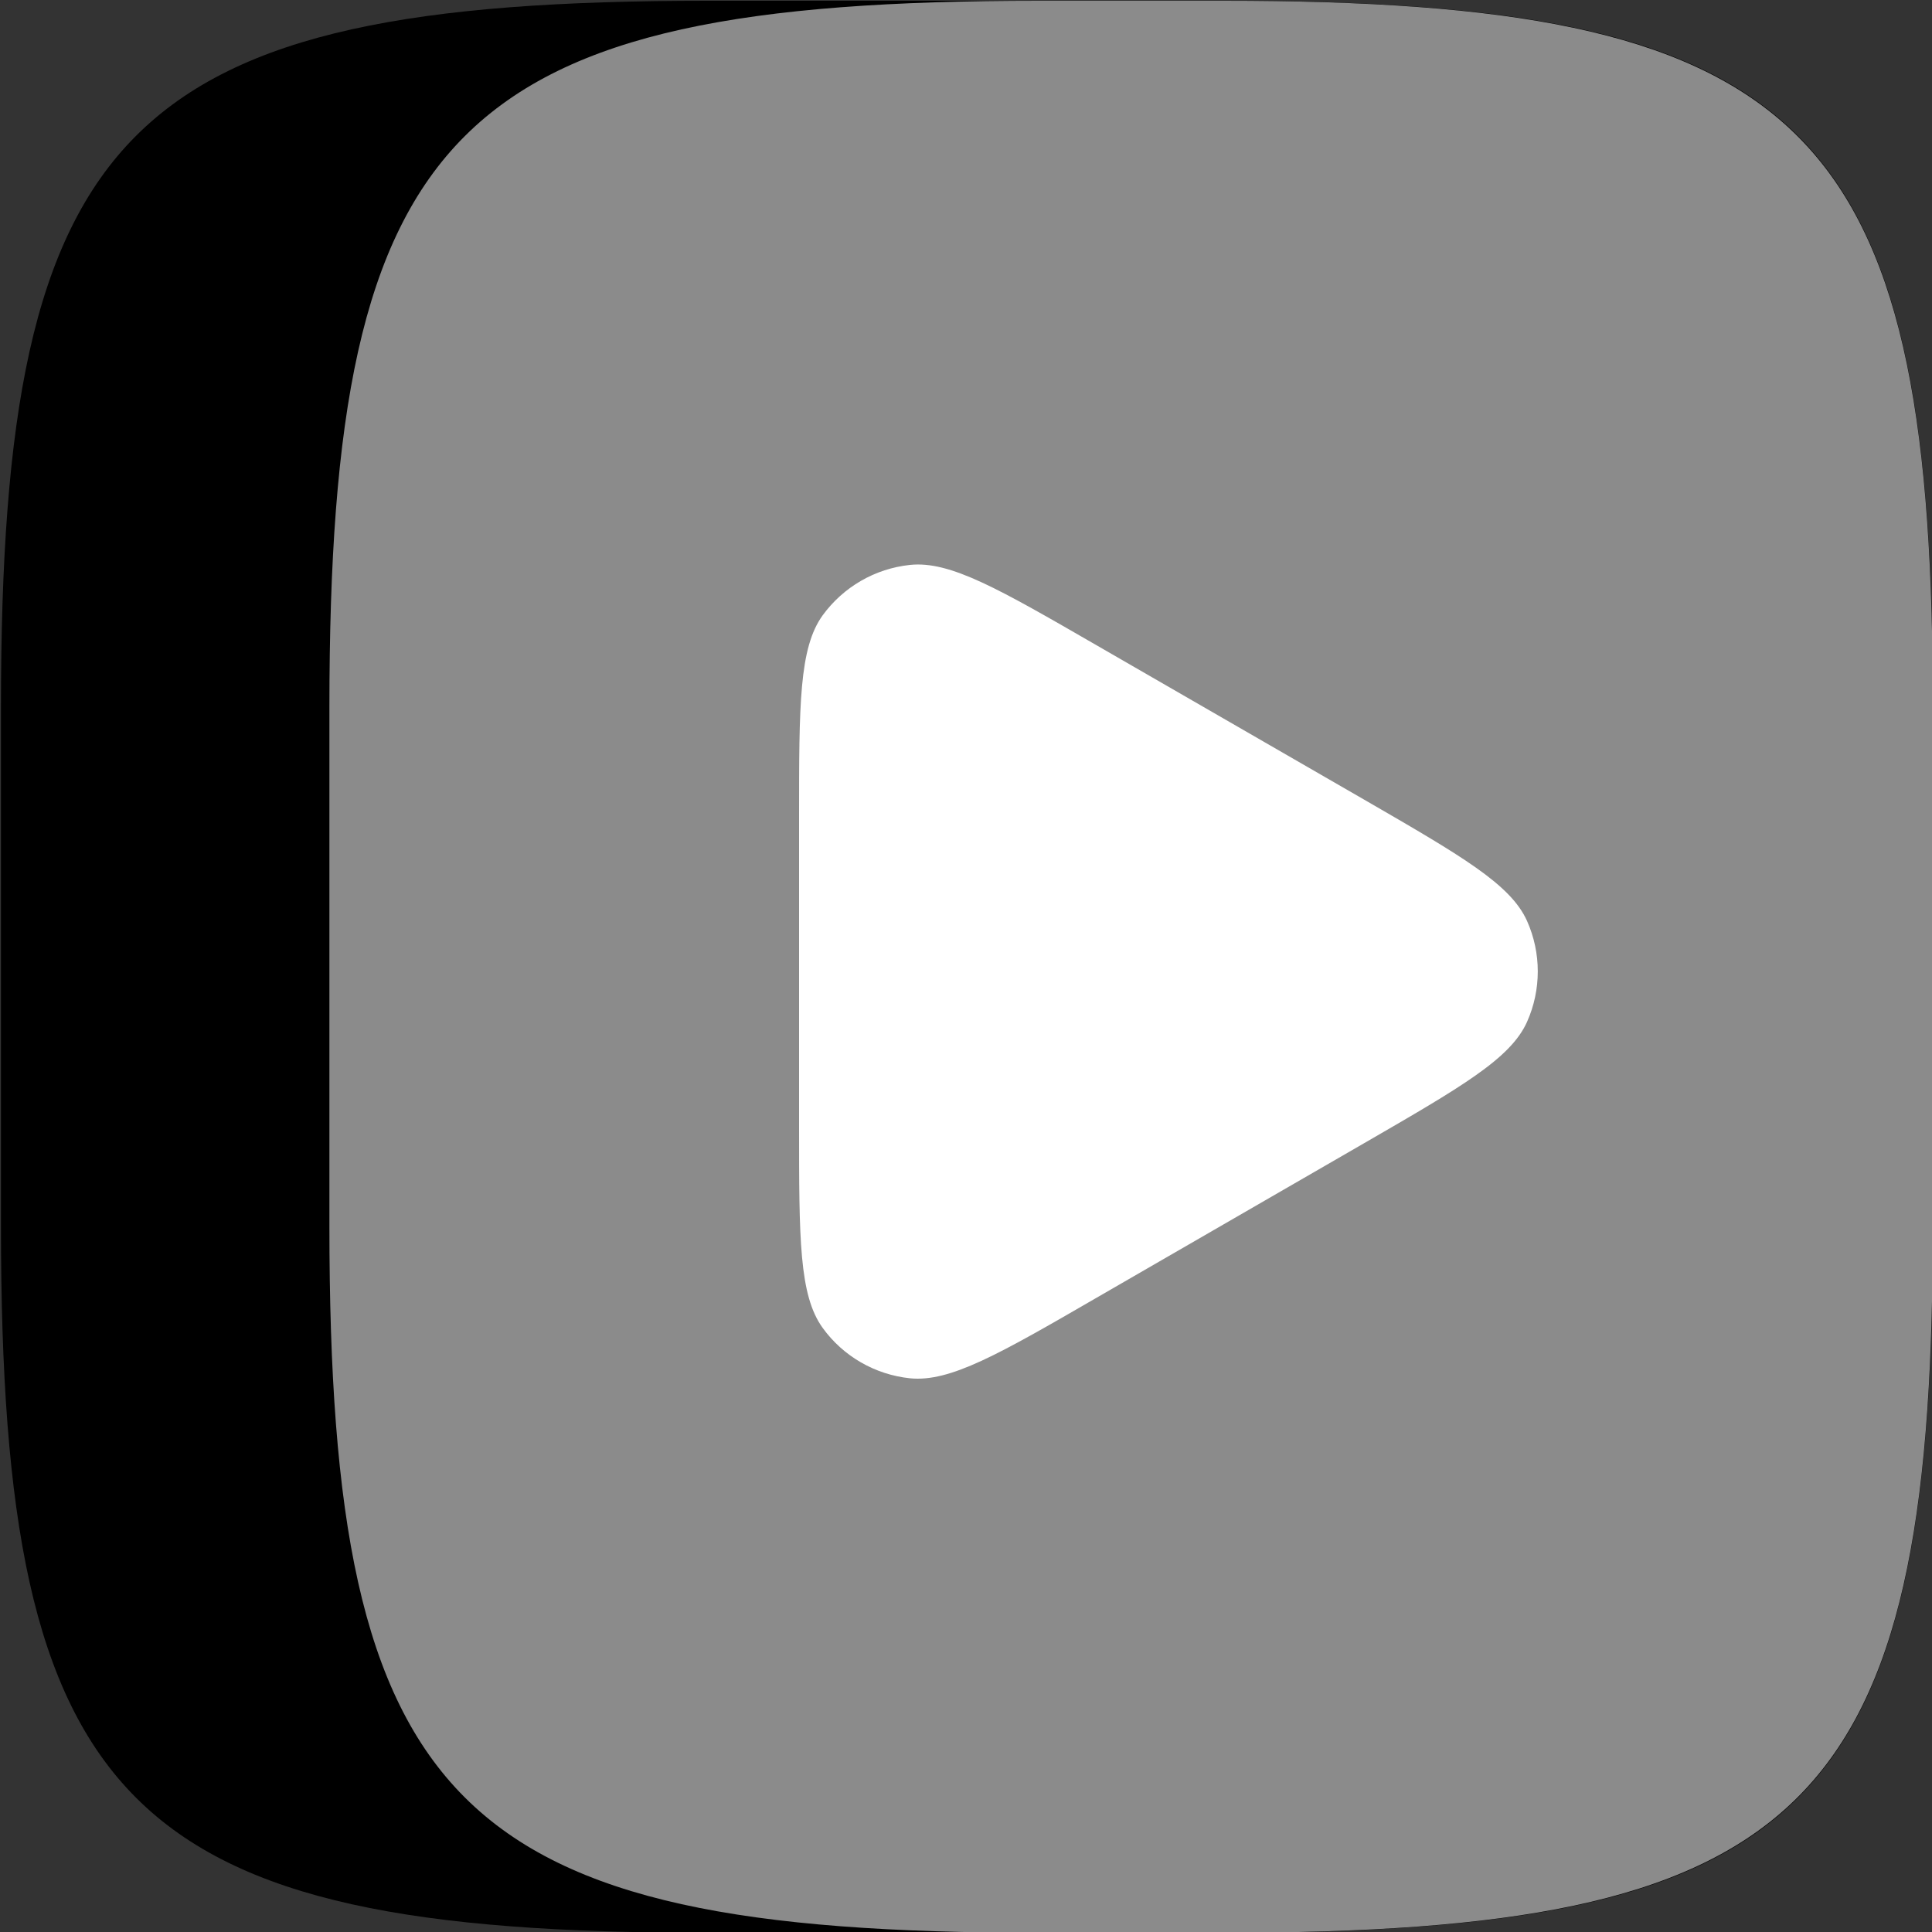<?xml version="1.0" encoding="utf-8"?>
<!-- Generator: Adobe Illustrator 28.0.0, SVG Export Plug-In . SVG Version: 6.00 Build 0)  -->
<svg version="1.1" id="Слой_1" xmlns="http://www.w3.org/2000/svg" xmlns:xlink="http://www.w3.org/1999/xlink" x="0px" y="0px"
	 viewBox="0 0 1000 1000" style="enable-background:new 0 0 1000 1000;" xml:space="preserve">
<rect x="0" y="0" width="1000" height="1000" fill="#333333" stroke="none"/>
<style type="text/css">
	.st0{clip-path:url(#SVGID_00000013875050395803348400000010150922330667850647_);}
	.st1{fill:#000000;}
	.st2{fill:#8b8b8b;}
	.st3{fill:#FFFFFF;}
</style>
<g>
	<defs>
		<rect id="SVGID_1_" x="0.5" y="0.4" width="1000" height="1000"/>
	</defs>
	<clipPath id="SVGID_00000031173751991635300200000013637716575902321064_">
		<use xlink:href="#SVGID_1_"  style="overflow:visible;"/>
	</clipPath>
	<g style="clip-path:url(#SVGID_00000031173751991635300200000013637716575902321064_);">
		<path class="st1" d="M0.5,366C0.5,65,65,0.4,366.1,0.4h268.8c301,0,365.6,64.5,365.6,365.6v268.8c0,301-64.5,365.6-365.6,365.6
			H366.1c-301,0-365.6-64.5-365.6-365.6V366z"/>
		<path class="st2" d="M537.8,1000.4h95.3c295.4,0,364.2-61.5,367.2-344.8l0.1-20.8V366c0-7.6,0-15-0.1-22.4
			C997,61.7,928,0.4,633.1,0.4h-95.3C235.3,0.4,170.5,65,170.5,366v268.8C170.5,935.8,235.3,1000.4,537.8,1000.4"/>
		<path class="st3" d="M706.1,413.9c50.5,29.2,75.8,43.8,84.3,62.8c7.4,16.6,7.4,35.6,0,52.2c-8.5,19-33.8,33.6-84.3,62.8l-138.5,80
			C517,701,491.7,715.5,471,713.4c-18.1-1.9-34.6-11.4-45.2-26.1c-12.2-16.9-12.2-46-12.2-104.4v-160c0-58.3,0-87.5,12.2-104.4
			c10.7-14.7,27.1-24.2,45.2-26.1c20.8-2.2,46,12.4,96.6,41.6L706.1,413.9z"/>
	</g>
</g>
</svg>
